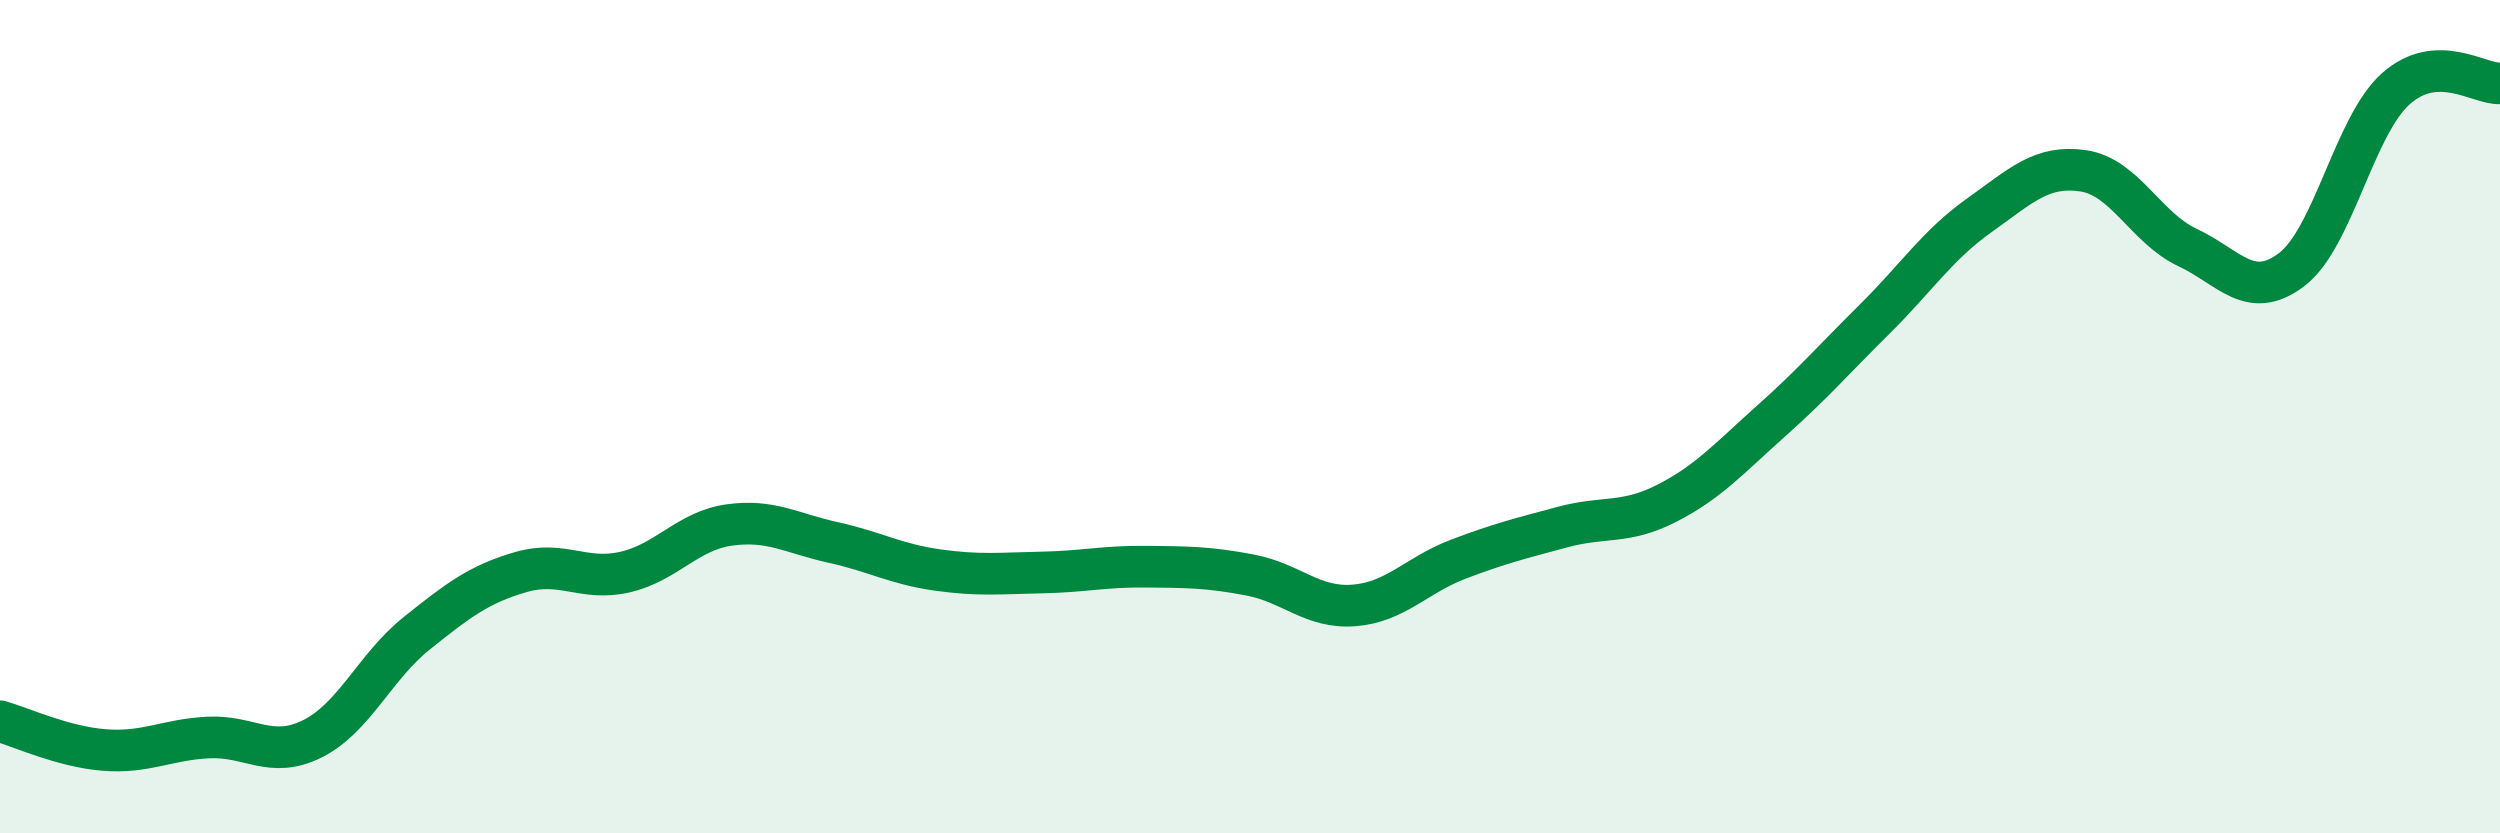 
    <svg width="60" height="20" viewBox="0 0 60 20" xmlns="http://www.w3.org/2000/svg">
      <path
        d="M 0,17.31 C 0.5,17.45 1.5,17.92 2.5,18 C 3.5,18.08 4,17.75 5,17.7 C 6,17.65 6.5,18.23 7.5,17.73 C 8.5,17.23 9,16 10,15.2 C 11,14.4 11.5,14.02 12.5,13.73 C 13.5,13.44 14,13.96 15,13.73 C 16,13.5 16.5,12.74 17.5,12.6 C 18.5,12.46 19,12.8 20,13.02 C 21,13.24 21.5,13.54 22.5,13.68 C 23.5,13.82 24,13.76 25,13.74 C 26,13.72 26.5,13.59 27.5,13.6 C 28.5,13.61 29,13.61 30,13.8 C 31,13.99 31.5,14.61 32.5,14.53 C 33.5,14.45 34,13.8 35,13.42 C 36,13.04 36.5,12.92 37.5,12.65 C 38.5,12.38 39,12.59 40,12.08 C 41,11.57 41.5,11 42.5,10.11 C 43.5,9.22 44,8.64 45,7.65 C 46,6.66 46.5,5.88 47.5,5.17 C 48.5,4.46 49,3.95 50,4.1 C 51,4.25 51.5,5.47 52.5,5.94 C 53.5,6.41 54,7.23 55,6.47 C 56,5.71 56.5,3.02 57.5,2.13 C 58.5,1.24 59.5,2.03 60,2L60 20L0 20Z"
        fill="#008740"
        opacity="0.1"
        stroke-linecap="round"
        stroke-linejoin="round"
      />
      <path
        d="M 0,17.31 C 0.5,17.45 1.5,17.92 2.5,18 C 3.5,18.08 4,17.75 5,17.7 C 6,17.65 6.5,18.23 7.5,17.73 C 8.5,17.23 9,16 10,15.2 C 11,14.4 11.5,14.02 12.5,13.73 C 13.5,13.44 14,13.96 15,13.73 C 16,13.5 16.5,12.74 17.5,12.6 C 18.5,12.46 19,12.8 20,13.02 C 21,13.24 21.5,13.54 22.5,13.68 C 23.5,13.82 24,13.76 25,13.74 C 26,13.72 26.5,13.59 27.5,13.6 C 28.5,13.61 29,13.61 30,13.8 C 31,13.99 31.5,14.61 32.5,14.53 C 33.5,14.45 34,13.8 35,13.42 C 36,13.04 36.5,12.92 37.5,12.65 C 38.5,12.38 39,12.59 40,12.08 C 41,11.57 41.5,11 42.5,10.11 C 43.5,9.22 44,8.64 45,7.65 C 46,6.66 46.5,5.88 47.5,5.17 C 48.5,4.46 49,3.95 50,4.1 C 51,4.25 51.5,5.47 52.5,5.94 C 53.5,6.41 54,7.23 55,6.47 C 56,5.71 56.5,3.02 57.5,2.13 C 58.5,1.24 59.5,2.03 60,2"
        stroke="#008740"
        stroke-width="1"
        fill="none"
        stroke-linecap="round"
        stroke-linejoin="round"
      />
    </svg>
  